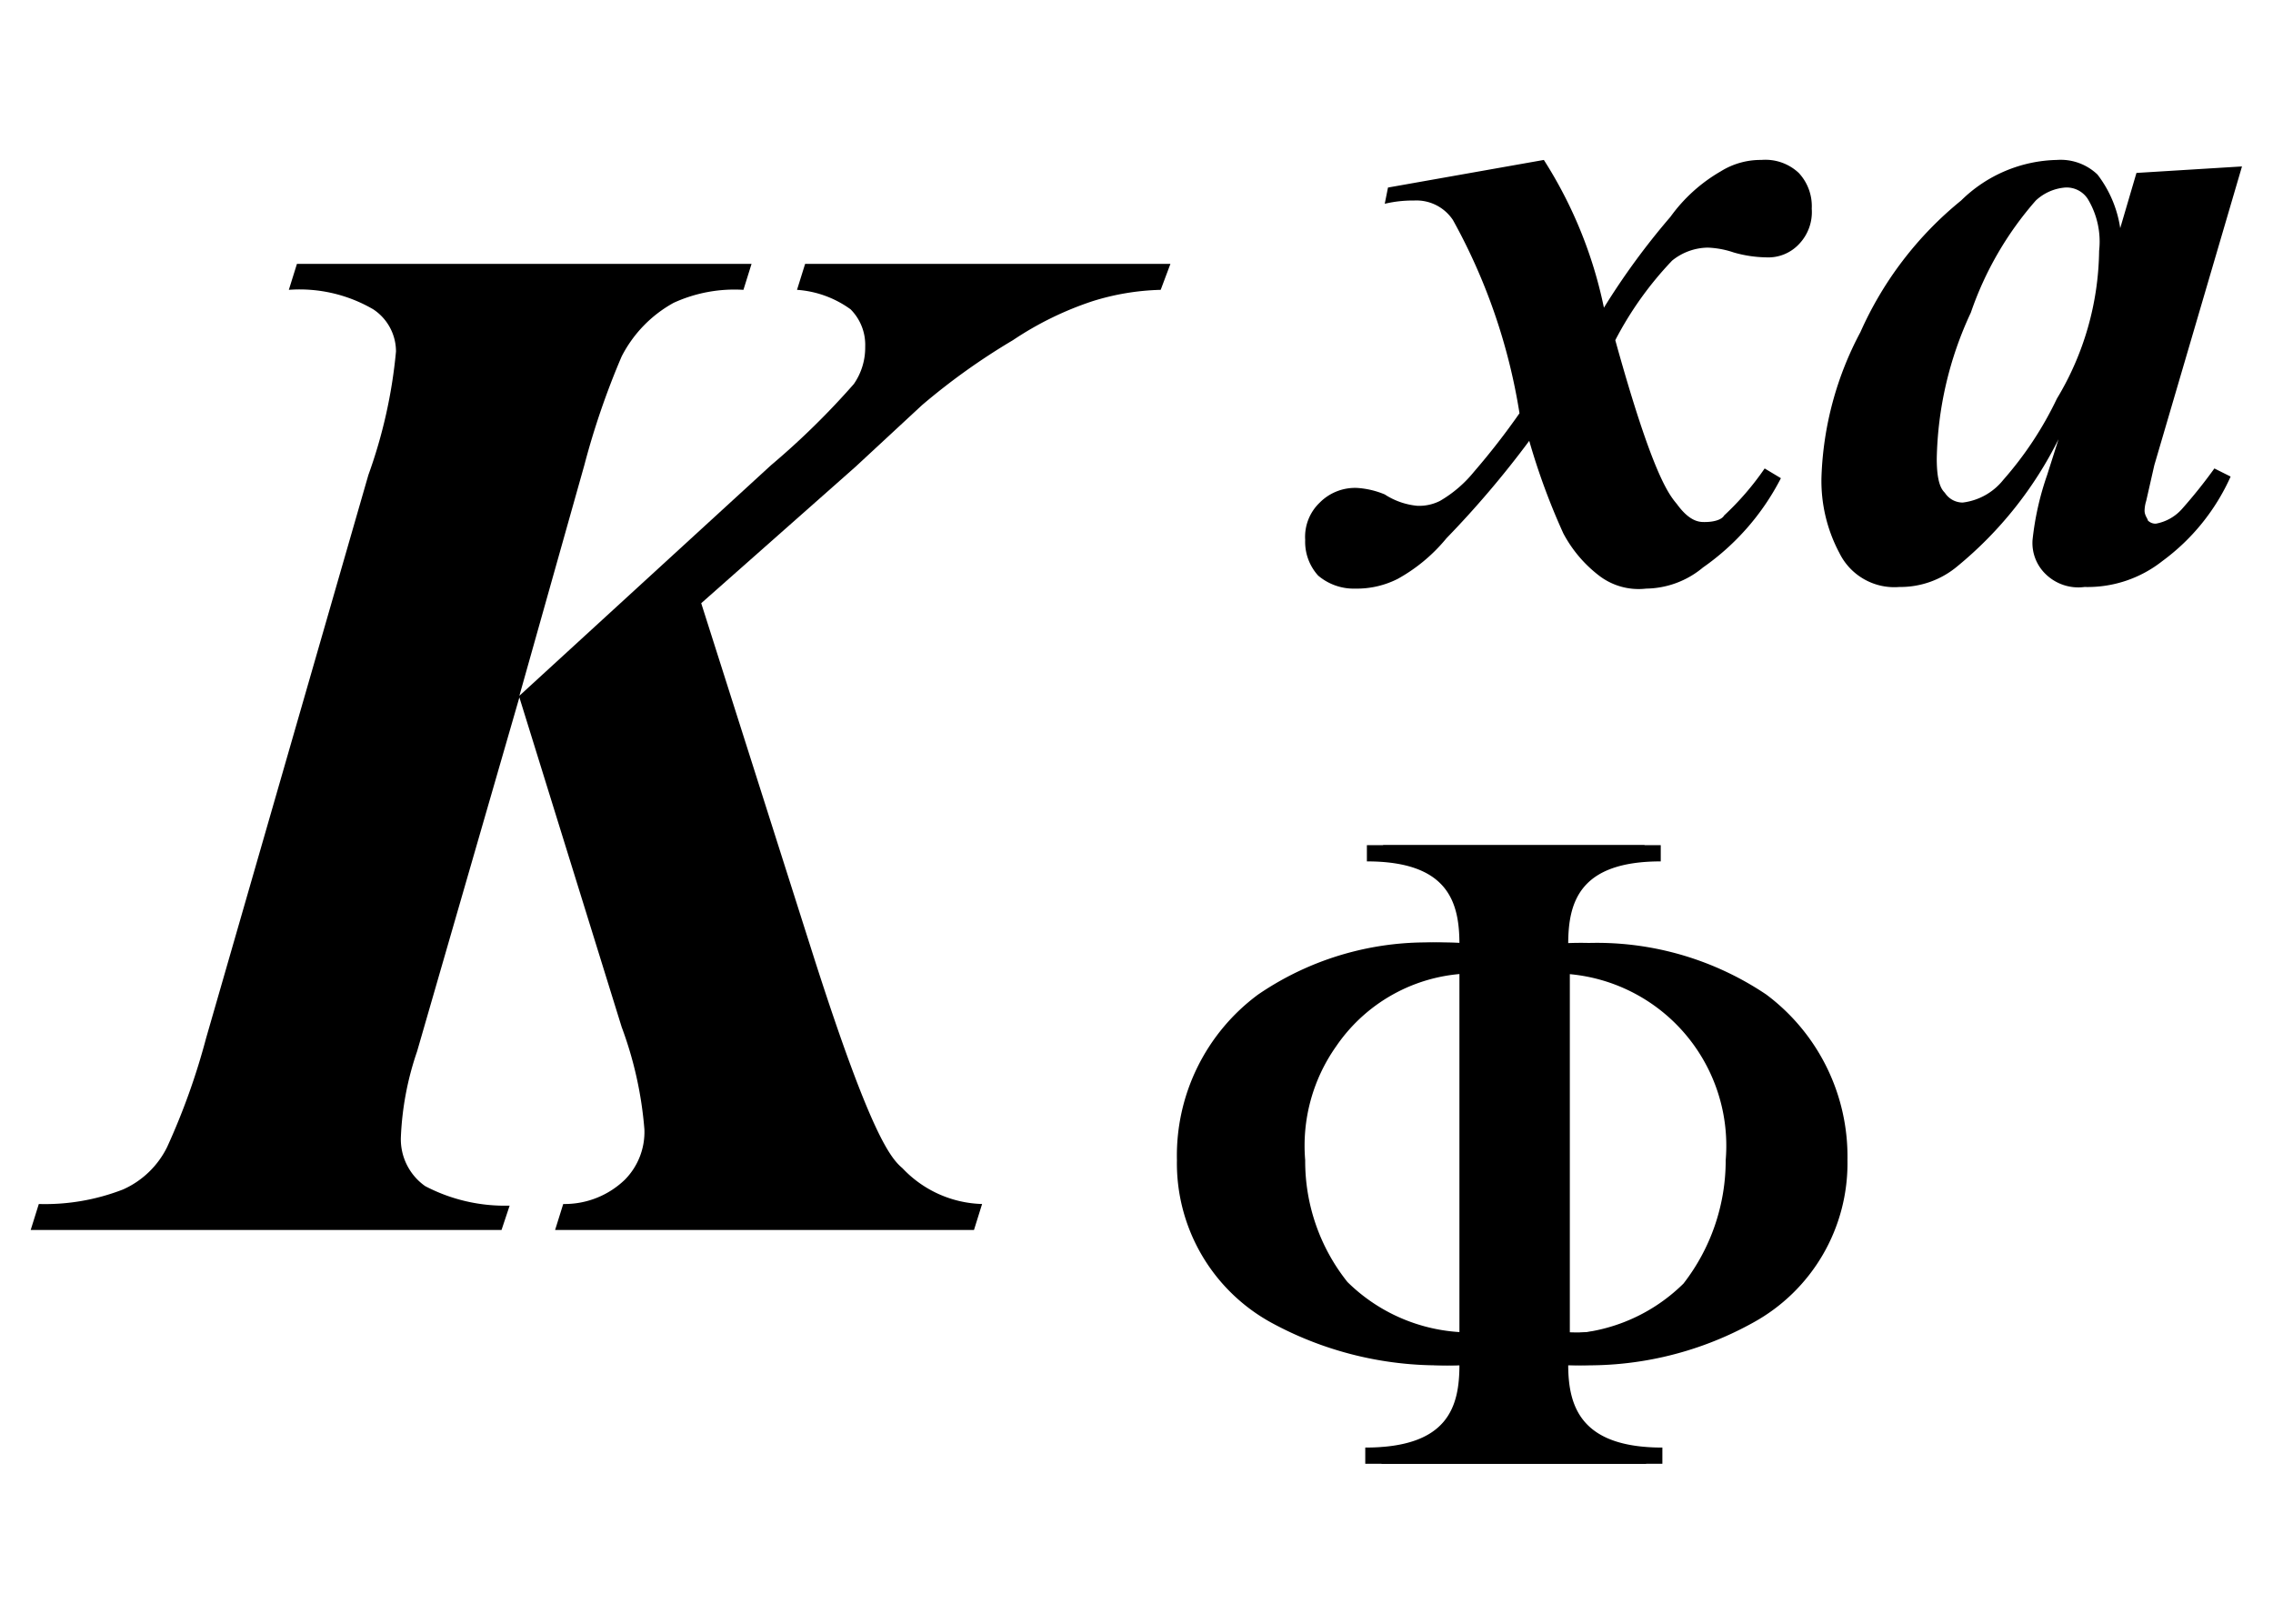 <svg xmlns="http://www.w3.org/2000/svg" width="14" height="10" viewBox="0 0 14 10">
  <g id="グループ_916" data-name="グループ 916" transform="translate(-11497.811 -599.28)">
    <rect id="長方形_114" data-name="長方形 114" width="14" height="10" transform="translate(11497.811 599.28)" fill="none"/>
    <g id="_20220112-054-006-inline-14" data-name="20220112-054-006-inline-14" transform="translate(11498 600.265)">
      <path id="パス_1990" data-name="パス 1990" d="M5.81,6.59H3.23l.05-.16a.535.535,0,0,0,.38-.15.418.418,0,0,0,.12-.31,2.334,2.334,0,0,0-.14-.63L3.01,3.31,2.38,5.49a1.854,1.854,0,0,0-.1.53.353.353,0,0,0,.15.3,1.058,1.058,0,0,0,.52.12l-.05.15H0l.05-.16a1.326,1.326,0,0,0,.52-.09.554.554,0,0,0,.27-.26,4.188,4.188,0,0,0,.24-.67l1-3.47a3.079,3.079,0,0,0,.17-.76A.311.311,0,0,0,2.11.92.9.9,0,0,0,1.59.8L1.64.64h2.8L4.39.8a.9.9,0,0,0-.43.08.785.785,0,0,0-.32.33,4.8,4.8,0,0,0-.23.67L3.01,3.3,4.56,1.88a4.753,4.753,0,0,0,.51-.5.393.393,0,0,0,.07-.23A.31.31,0,0,0,5.05.92.637.637,0,0,0,4.72.8L4.77.64H7.02L6.96.8a1.526,1.526,0,0,0-.42.07,2.011,2.011,0,0,0-.49.24,4.036,4.036,0,0,0-.56.4l-.41.38-.95.84.7,2.2c.35,1.09.47,1.22.54,1.28a.7.7,0,0,0,.49.22Z"/>
      <path id="パス_1991" data-name="パス 1991" d="M8.36.17,9.32,0a2.706,2.706,0,0,1,.37.91A4.408,4.408,0,0,1,10.1.35a.992.992,0,0,1,.31-.28A.463.463,0,0,1,10.66,0a.3.3,0,0,1,.23.08.3.3,0,0,1,.08.22.285.285,0,0,1-.08.22.259.259,0,0,1-.2.08.766.766,0,0,1-.2-.03.56.56,0,0,0-.16-.03.356.356,0,0,0-.22.08,2.127,2.127,0,0,0-.35.49c.23.83.33.95.38,1.01.08.11.14.11.17.11.07,0,.11-.02.12-.04a1.738,1.738,0,0,0,.25-.29l.1.06a1.512,1.512,0,0,1-.48.55.556.556,0,0,1-.35.13.4.4,0,0,1-.29-.08.8.8,0,0,1-.22-.26,4.131,4.131,0,0,1-.21-.57,6,6,0,0,1-.51.6,1.037,1.037,0,0,1-.3.25.556.556,0,0,1-.26.06.339.339,0,0,1-.23-.08.309.309,0,0,1-.08-.22.291.291,0,0,1,.09-.23.306.306,0,0,1,.23-.09.528.528,0,0,1,.17.04.442.442,0,0,0,.2.07.284.284,0,0,0,.14-.03.762.762,0,0,0,.21-.18,4.393,4.393,0,0,0,.28-.36A3.625,3.625,0,0,0,8.76.37.27.27,0,0,0,8.52.25a.745.745,0,0,0-.18.02Z"/>
      <path id="パス_1992" data-name="パス 1992" d="M12.74.56a.508.508,0,0,0-.07-.32.155.155,0,0,0-.14-.07.3.3,0,0,0-.18.08,2.055,2.055,0,0,0-.4.69,2.218,2.218,0,0,0-.21.9c0,.15.03.19.05.21a.131.131,0,0,0,.11.06.378.378,0,0,0,.25-.14,2.166,2.166,0,0,0,.33-.5A1.8,1.8,0,0,0,12.74.56Zm.88-.52-.54,1.84-.05.22a.214.214,0,0,0-.01.06c0,.03.02.05.02.06a.065.065,0,0,0,.05.02.282.282,0,0,0,.16-.09,3.112,3.112,0,0,0,.2-.25l.1.05a1.307,1.307,0,0,1-.42.52.743.743,0,0,1-.48.16.288.288,0,0,1-.24-.08.266.266,0,0,1-.08-.21,1.787,1.787,0,0,1,.09-.4l.07-.22a2.385,2.385,0,0,1-.62.78.546.546,0,0,1-.36.13.377.377,0,0,1-.37-.21.943.943,0,0,1-.11-.47,2.037,2.037,0,0,1,.24-.89,2.185,2.185,0,0,1,.62-.81A.866.866,0,0,1,12.48,0a.328.328,0,0,1,.25.09.715.715,0,0,1,.14.33l.1-.34Z"/>
      <path id="パス_1993" data-name="パス 1993" d="M8.8,7.22A1.077,1.077,0,0,1,8,6.91a1.237,1.237,0,0,1-.25-.75,1.06,1.06,0,0,1,.19-.7,1.023,1.023,0,0,1,.86-.45Zm.58-2.21a1.061,1.061,0,0,1,1.06,1.15,1.237,1.237,0,0,1-.26.76,1.077,1.077,0,0,1-.8.31V5.01Zm.57-.79H8.23v.1c.5,0,.57.25.57.51a1.839,1.839,0,0,0-1.24.31,1.233,1.233,0,0,0-.5,1.02,1.119,1.119,0,0,0,.58,1,2.158,2.158,0,0,0,1.16.26c0,.26-.07.51-.58.51v.1H9.95v-.1c-.5,0-.58-.25-.58-.51a2.091,2.091,0,0,0,1.14-.26,1.119,1.119,0,0,0,.58-1,1.245,1.245,0,0,0-.5-1.02,1.869,1.869,0,0,0-1.22-.31c0-.26.07-.51.57-.51v-.1Z"/>
      <path id="パス_1994" data-name="パス 1994" d="M8.91,7.22a1.077,1.077,0,0,1-.8-.31,1.193,1.193,0,0,1-.26-.75,1.06,1.06,0,0,1,.19-.7,1.028,1.028,0,0,1,.87-.45Zm.57-2.21a1.061,1.061,0,0,1,1.06,1.15,1.237,1.237,0,0,1-.26.76,1.1,1.1,0,0,1-.8.3Zm.57-.79H8.33v.1c.5,0,.57.25.57.51a1.839,1.839,0,0,0-1.24.31,1.233,1.233,0,0,0-.5,1.02,1.119,1.119,0,0,0,.58,1,2.12,2.12,0,0,0,1.16.26c0,.26-.07.51-.58.51v.1h1.73v-.1c-.5,0-.58-.25-.58-.51a2.091,2.091,0,0,0,1.14-.26,1.119,1.119,0,0,0,.58-1,1.245,1.245,0,0,0-.5-1.02,1.869,1.869,0,0,0-1.22-.31c0-.26.07-.51.57-.51v-.1Z"/>
    </g>
  </g>
</svg>
